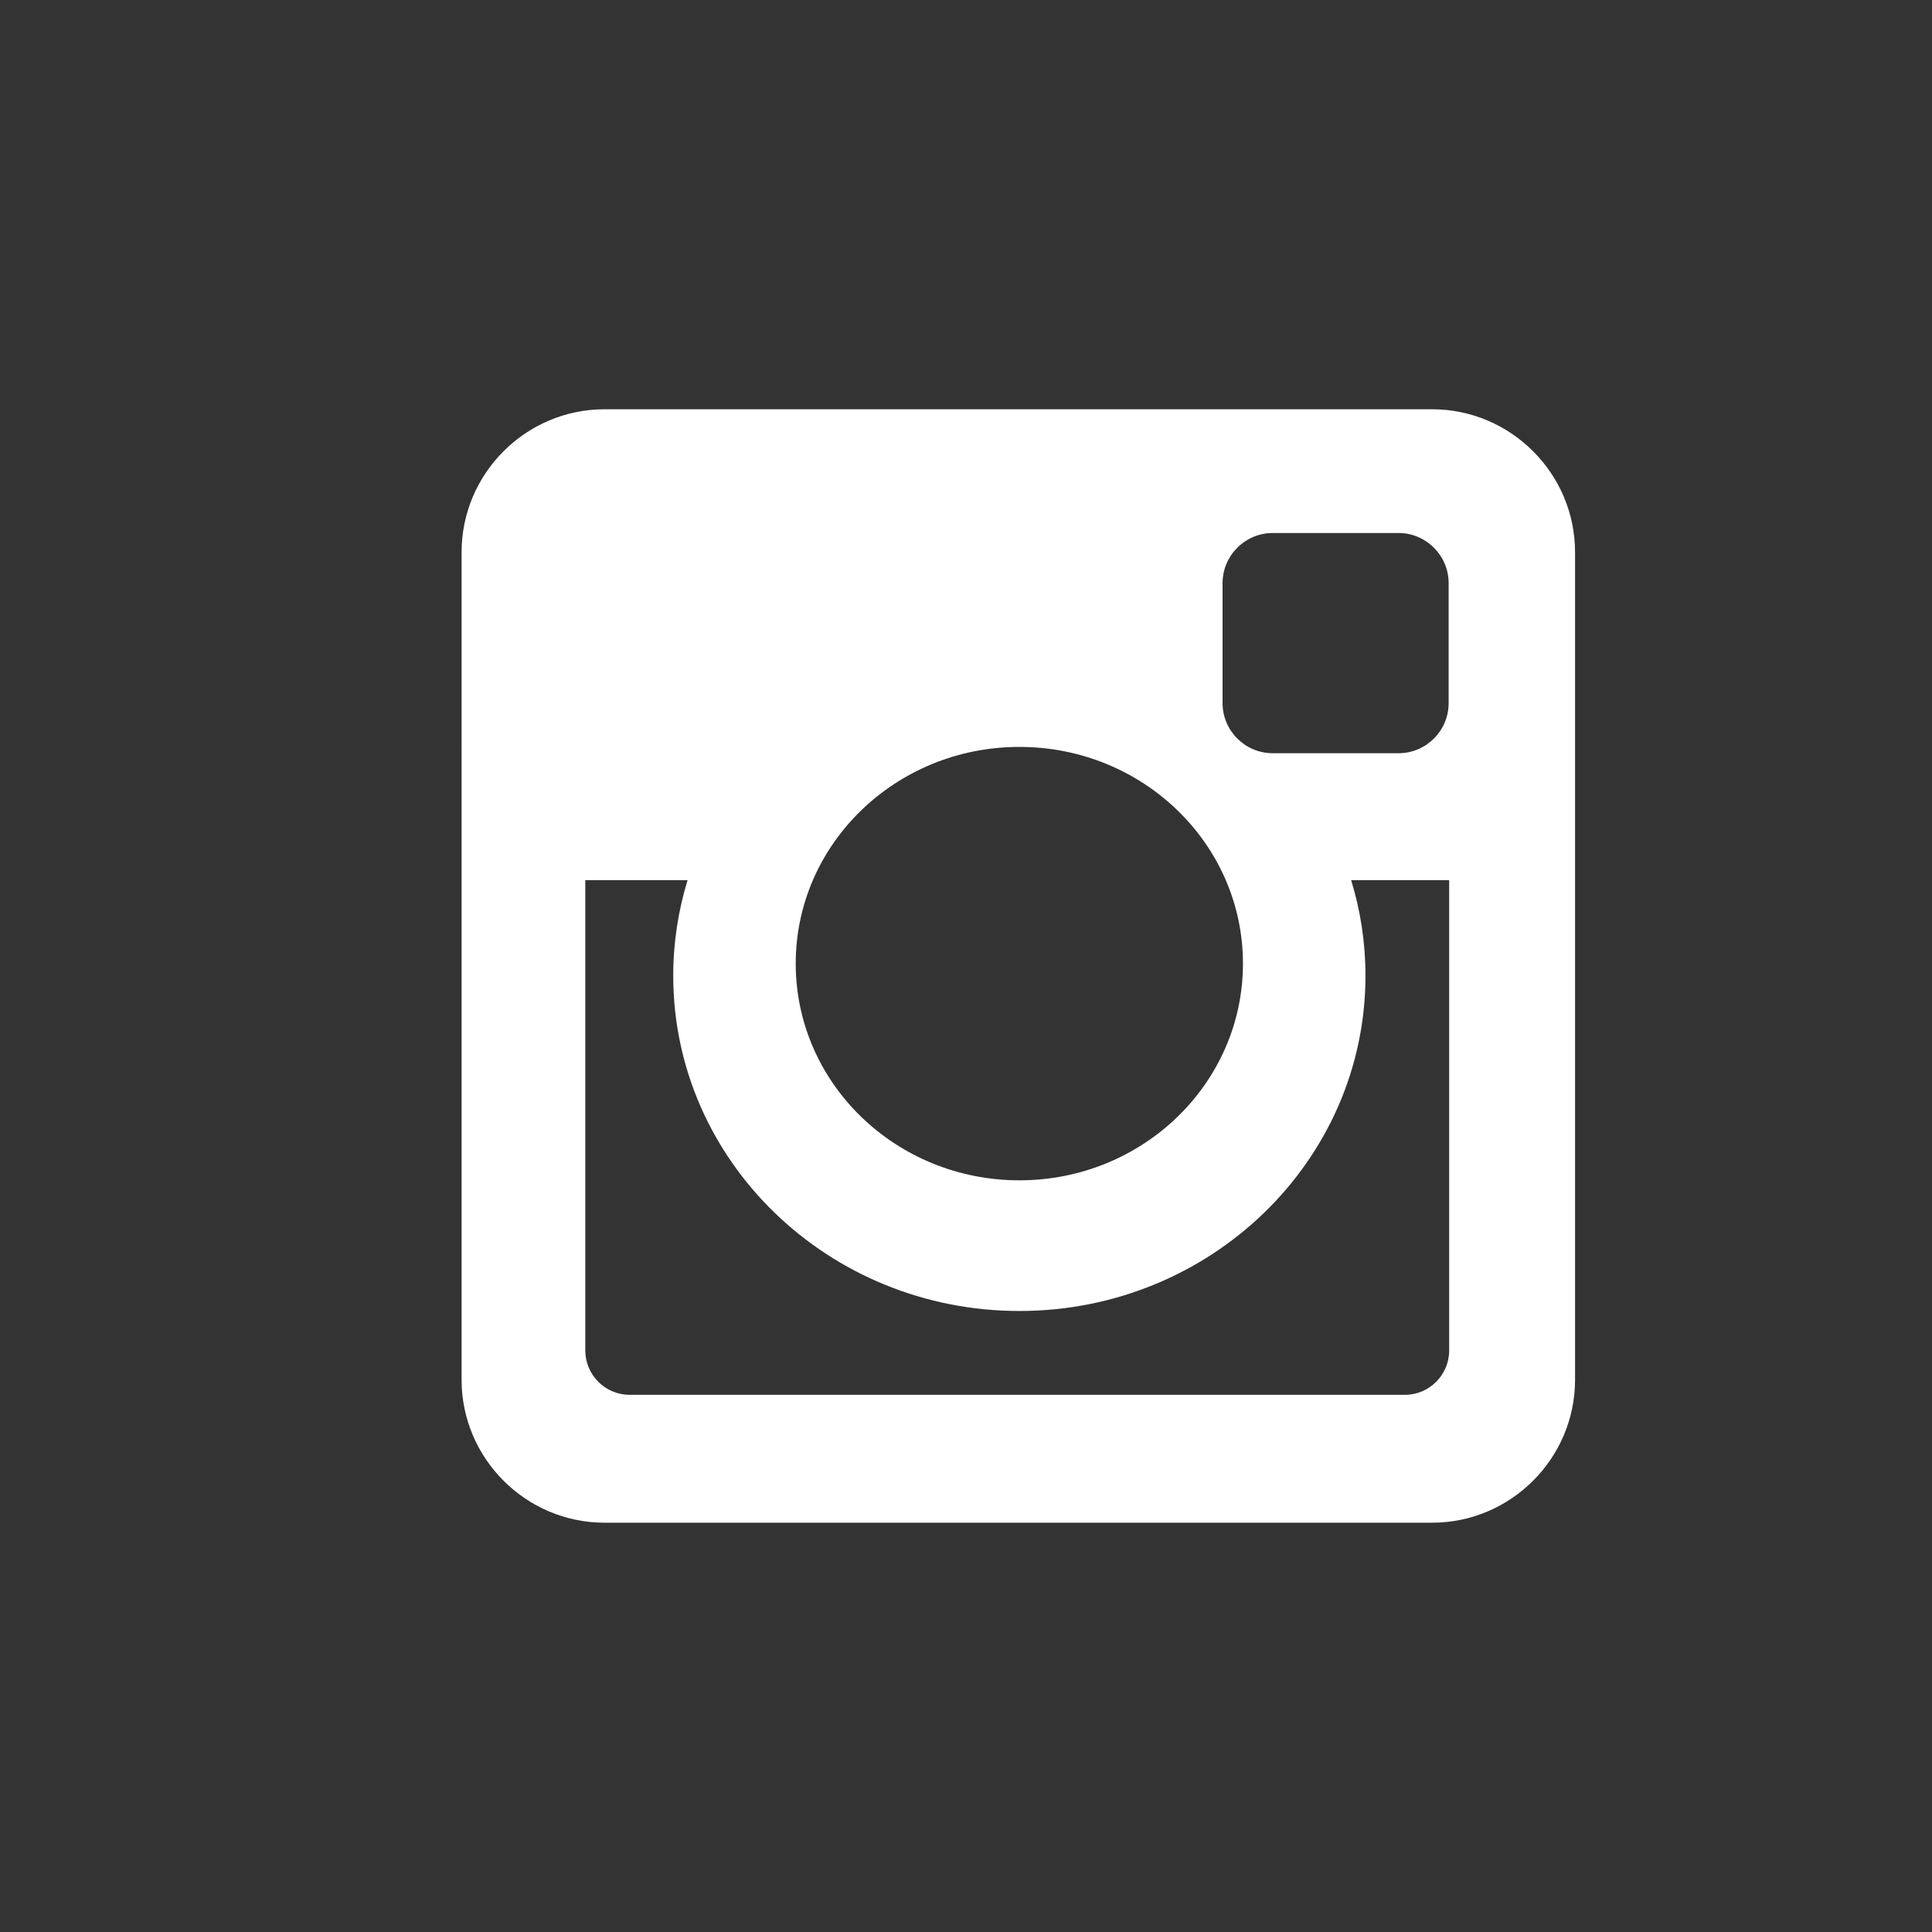 <?xml version="1.0" encoding="utf-8"?>
<!-- Generator: Adobe Illustrator 16.0.0, SVG Export Plug-In . SVG Version: 6.00 Build 0)  -->
<!DOCTYPE svg PUBLIC "-//W3C//DTD SVG 1.1//EN" "http://www.w3.org/Graphics/SVG/1.1/DTD/svg11.dtd">
<svg version="1.1" id="Layer_1" xmlns:sketch="http://www.bohemiancoding.com/sketch/ns"
	 xmlns="http://www.w3.org/2000/svg" xmlns:xlink="http://www.w3.org/1999/xlink" x="0px" y="0px" width="60px" height="60px"
	 viewBox="0 0 60 60" enable-background="new 0 0 60 60" xml:space="preserve">
<rect x="0" y="0" width="60" height="60" fill="#333333" stroke="none"/>
<title></title>
<desc></desc>
<path fill="#FFFFFF" d="M18.773,12.71h25.704c2.439,0,4.438,1.996,4.438,4.438v25.703c0,2.442-1.998,4.438-4.438,4.438H18.773
	c-2.44,0-4.438-1.996-4.438-4.438V17.148C14.335,14.706,16.333,12.71,18.773,12.71L18.773,12.71z M39.527,16.553
	c-0.859,0-1.559,0.7-1.559,1.557v3.727c0,0.856,0.699,1.555,1.559,1.555h3.907c0.855,0,1.555-0.699,1.555-1.555v-3.727
	c0-0.856-0.699-1.557-1.555-1.557H39.527L39.527,16.553z M45.005,27.333h-3.044c0.289,0.939,0.445,1.935,0.445,2.968
	c0,5.751-4.814,10.413-10.747,10.413c-5.935,0-10.751-4.661-10.751-10.413c0-1.033,0.158-2.029,0.445-2.968h-3.176V41.94
	c0,0.756,0.616,1.377,1.374,1.377h24.083c0.753,0,1.371-0.618,1.371-1.377V27.333L45.005,27.333z M31.659,23.196
	c-3.838,0-6.947,3.012-6.947,6.728c0,3.719,3.109,6.732,6.947,6.732c3.834,0,6.942-3.014,6.942-6.732
	C38.602,26.208,35.493,23.196,31.659,23.196z"/>
</svg>

